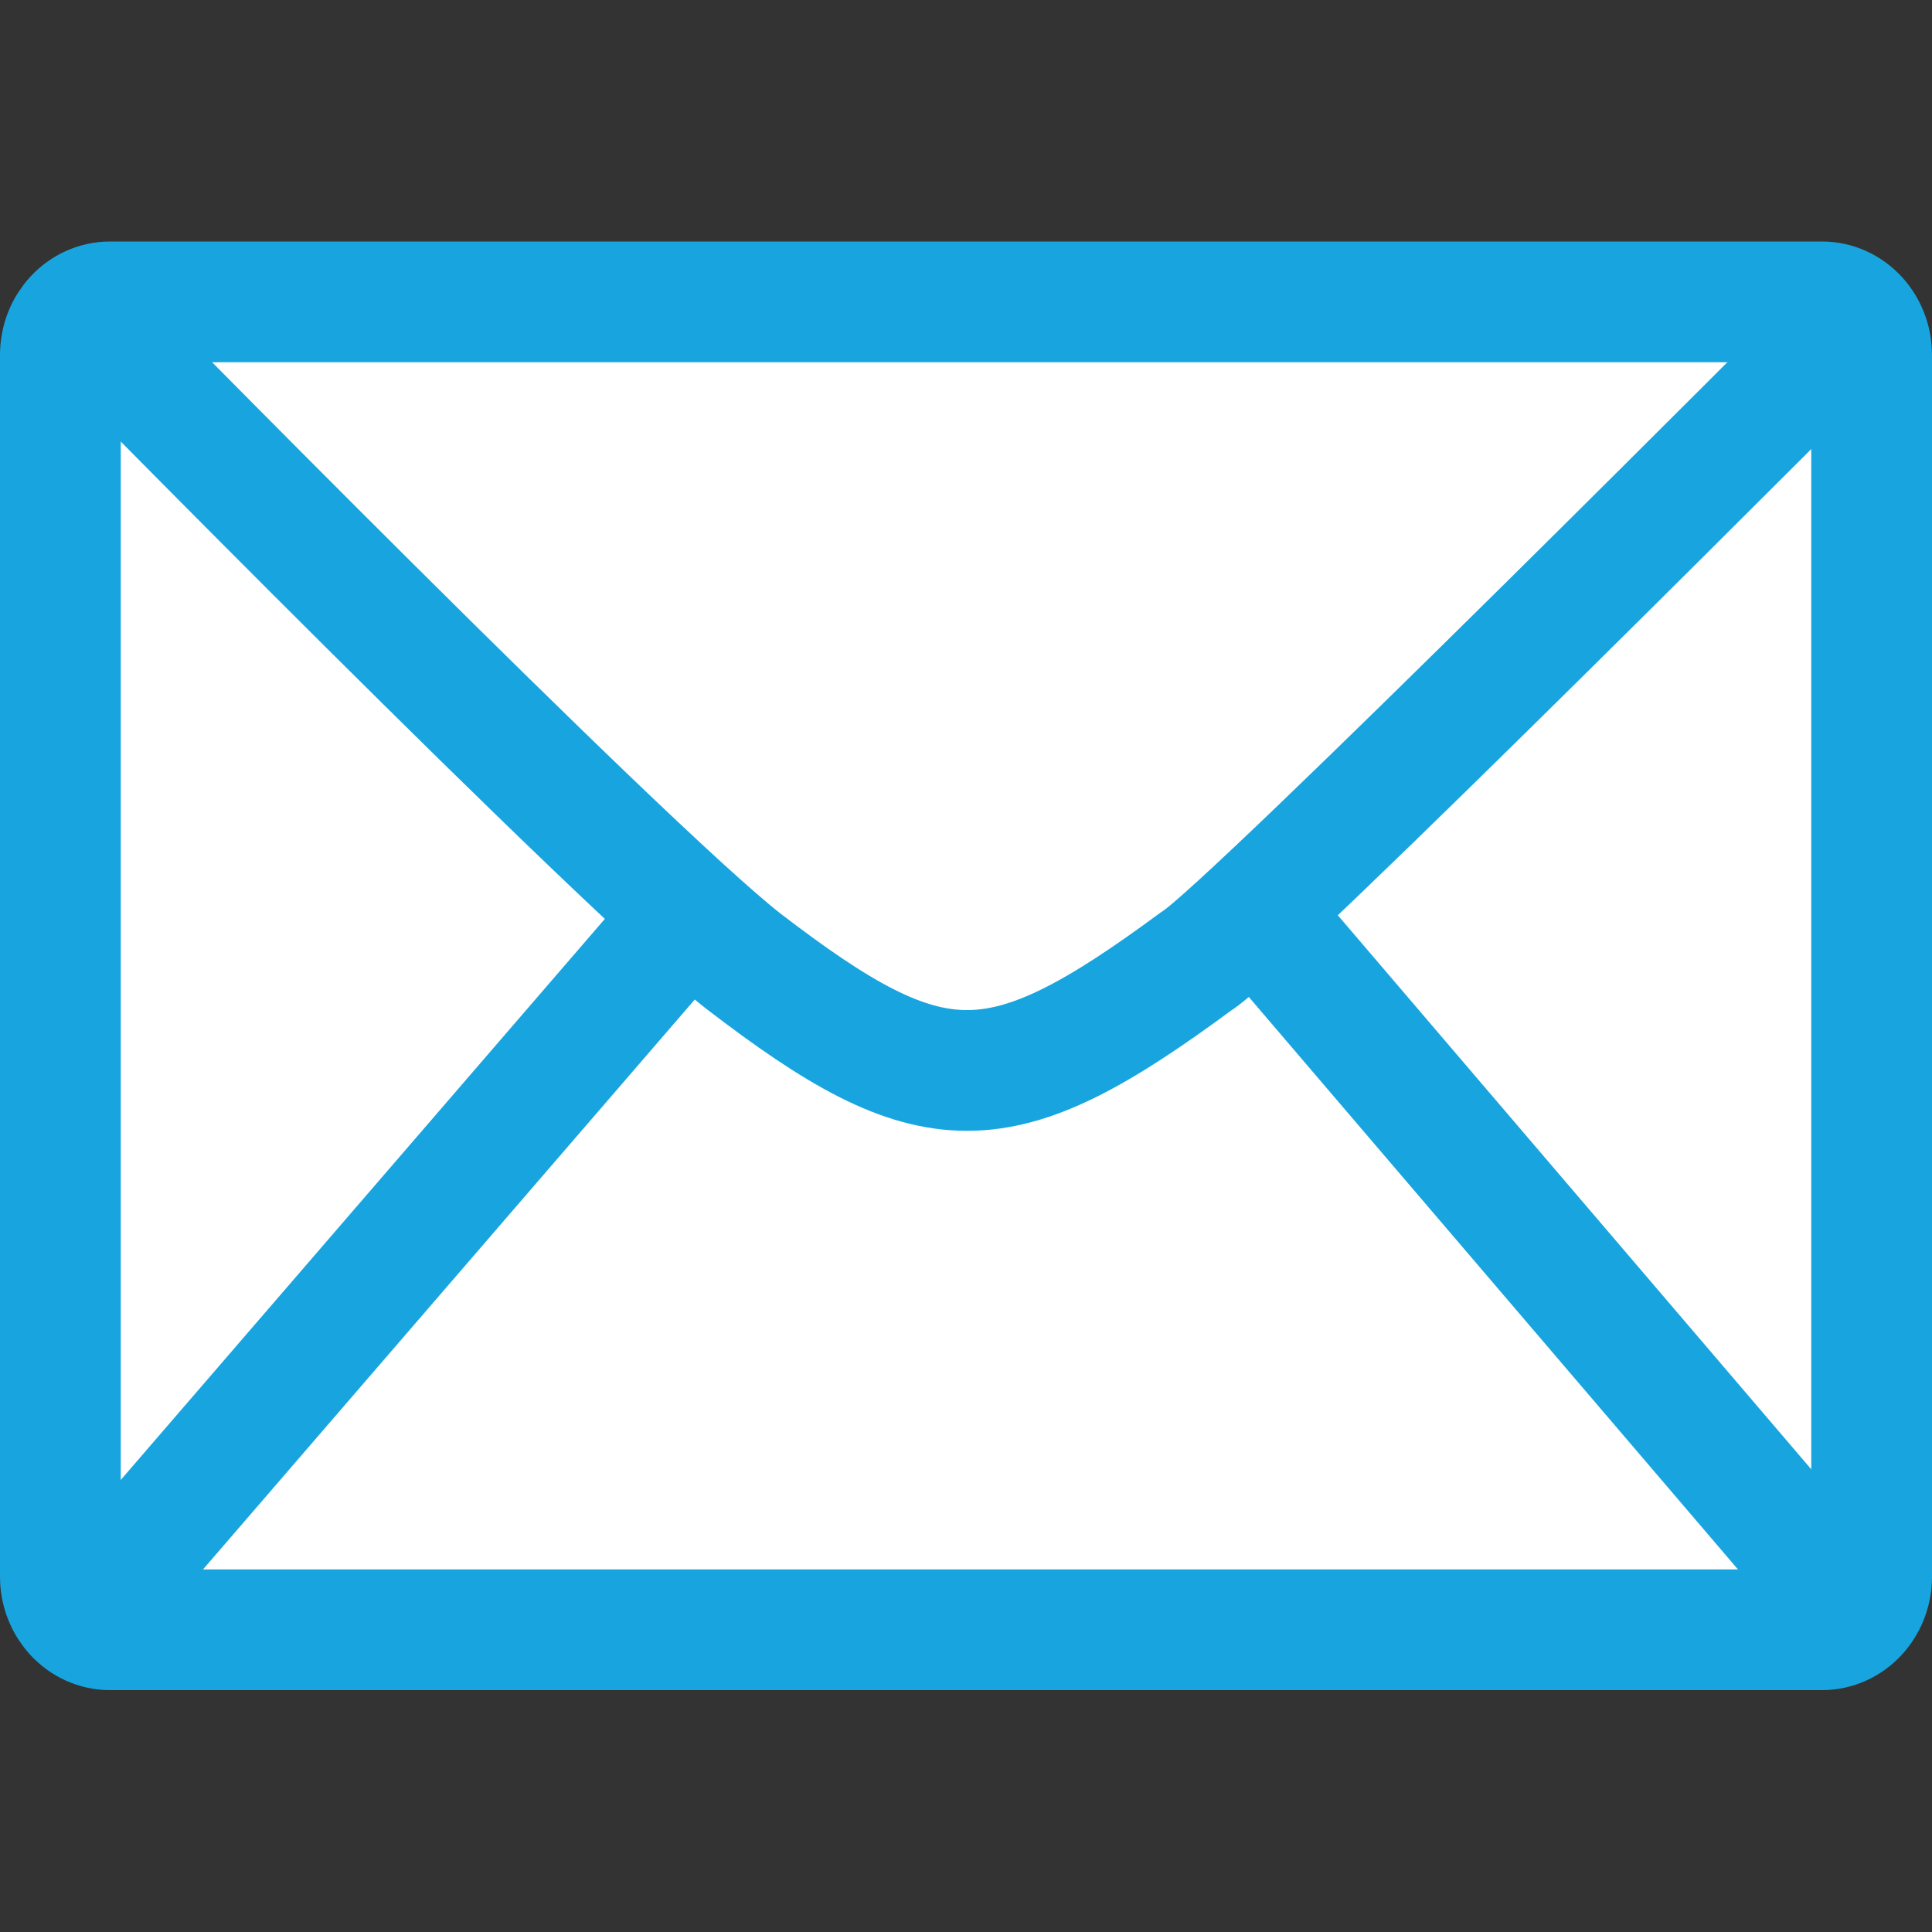 <?xml version="1.0" encoding="UTF-8"?>
<!DOCTYPE svg PUBLIC "-//W3C//DTD SVG 1.1//EN" "http://www.w3.org/Graphics/SVG/1.1/DTD/svg11.dtd">
<svg version="1.1" id="Layer_1" xmlns="http://www.w3.org/2000/svg" xmlns:xlink="http://www.w3.org/1999/xlink" x="0px" y="0px" width="16px" height="16px" viewBox="0 0 16 16" enable-background="new 0 0 16 16" xml:space="preserve">
  <rect x="0" y="0" width="16" height="16" fill="#333333" stroke="none"/>
  <g id="icon">
    <path d="M0.912,2.5h14.176c0.228,0,0.412,0.197,0.412,0.44v10.117c0,0.243,-0.184,0.44,-0.412,0.44H0.912c-0.228,0,-0.412,-0.197,-0.412,-0.44V2.94C0.5,2.697,0.684,2.5,0.912,2.5z" fill-rule="evenodd" fill="#FFFFFF" stroke="#18A5DF" stroke-width="1" stroke-miterlimit="1"/>
    <path d="M0.827,13.222l4.839,-5.608M10.403,7.558l4.839,5.663" fill="none" stroke="#18A5DF" stroke-width="1" stroke-linecap="round" stroke-miterlimit="1"/>
    <path d="M15.346,2.665c0,0,-5.026,5.05,-5.437,5.294c-1.636,1.208,-2.181,1.208,-3.754,0c-1.015,-0.794,-5.431,-5.294,-5.431,-5.294" fill-rule="evenodd" fill="none" stroke="#18A5DF" stroke-width="1" stroke-miterlimit="1"/>
  </g>
</svg>
